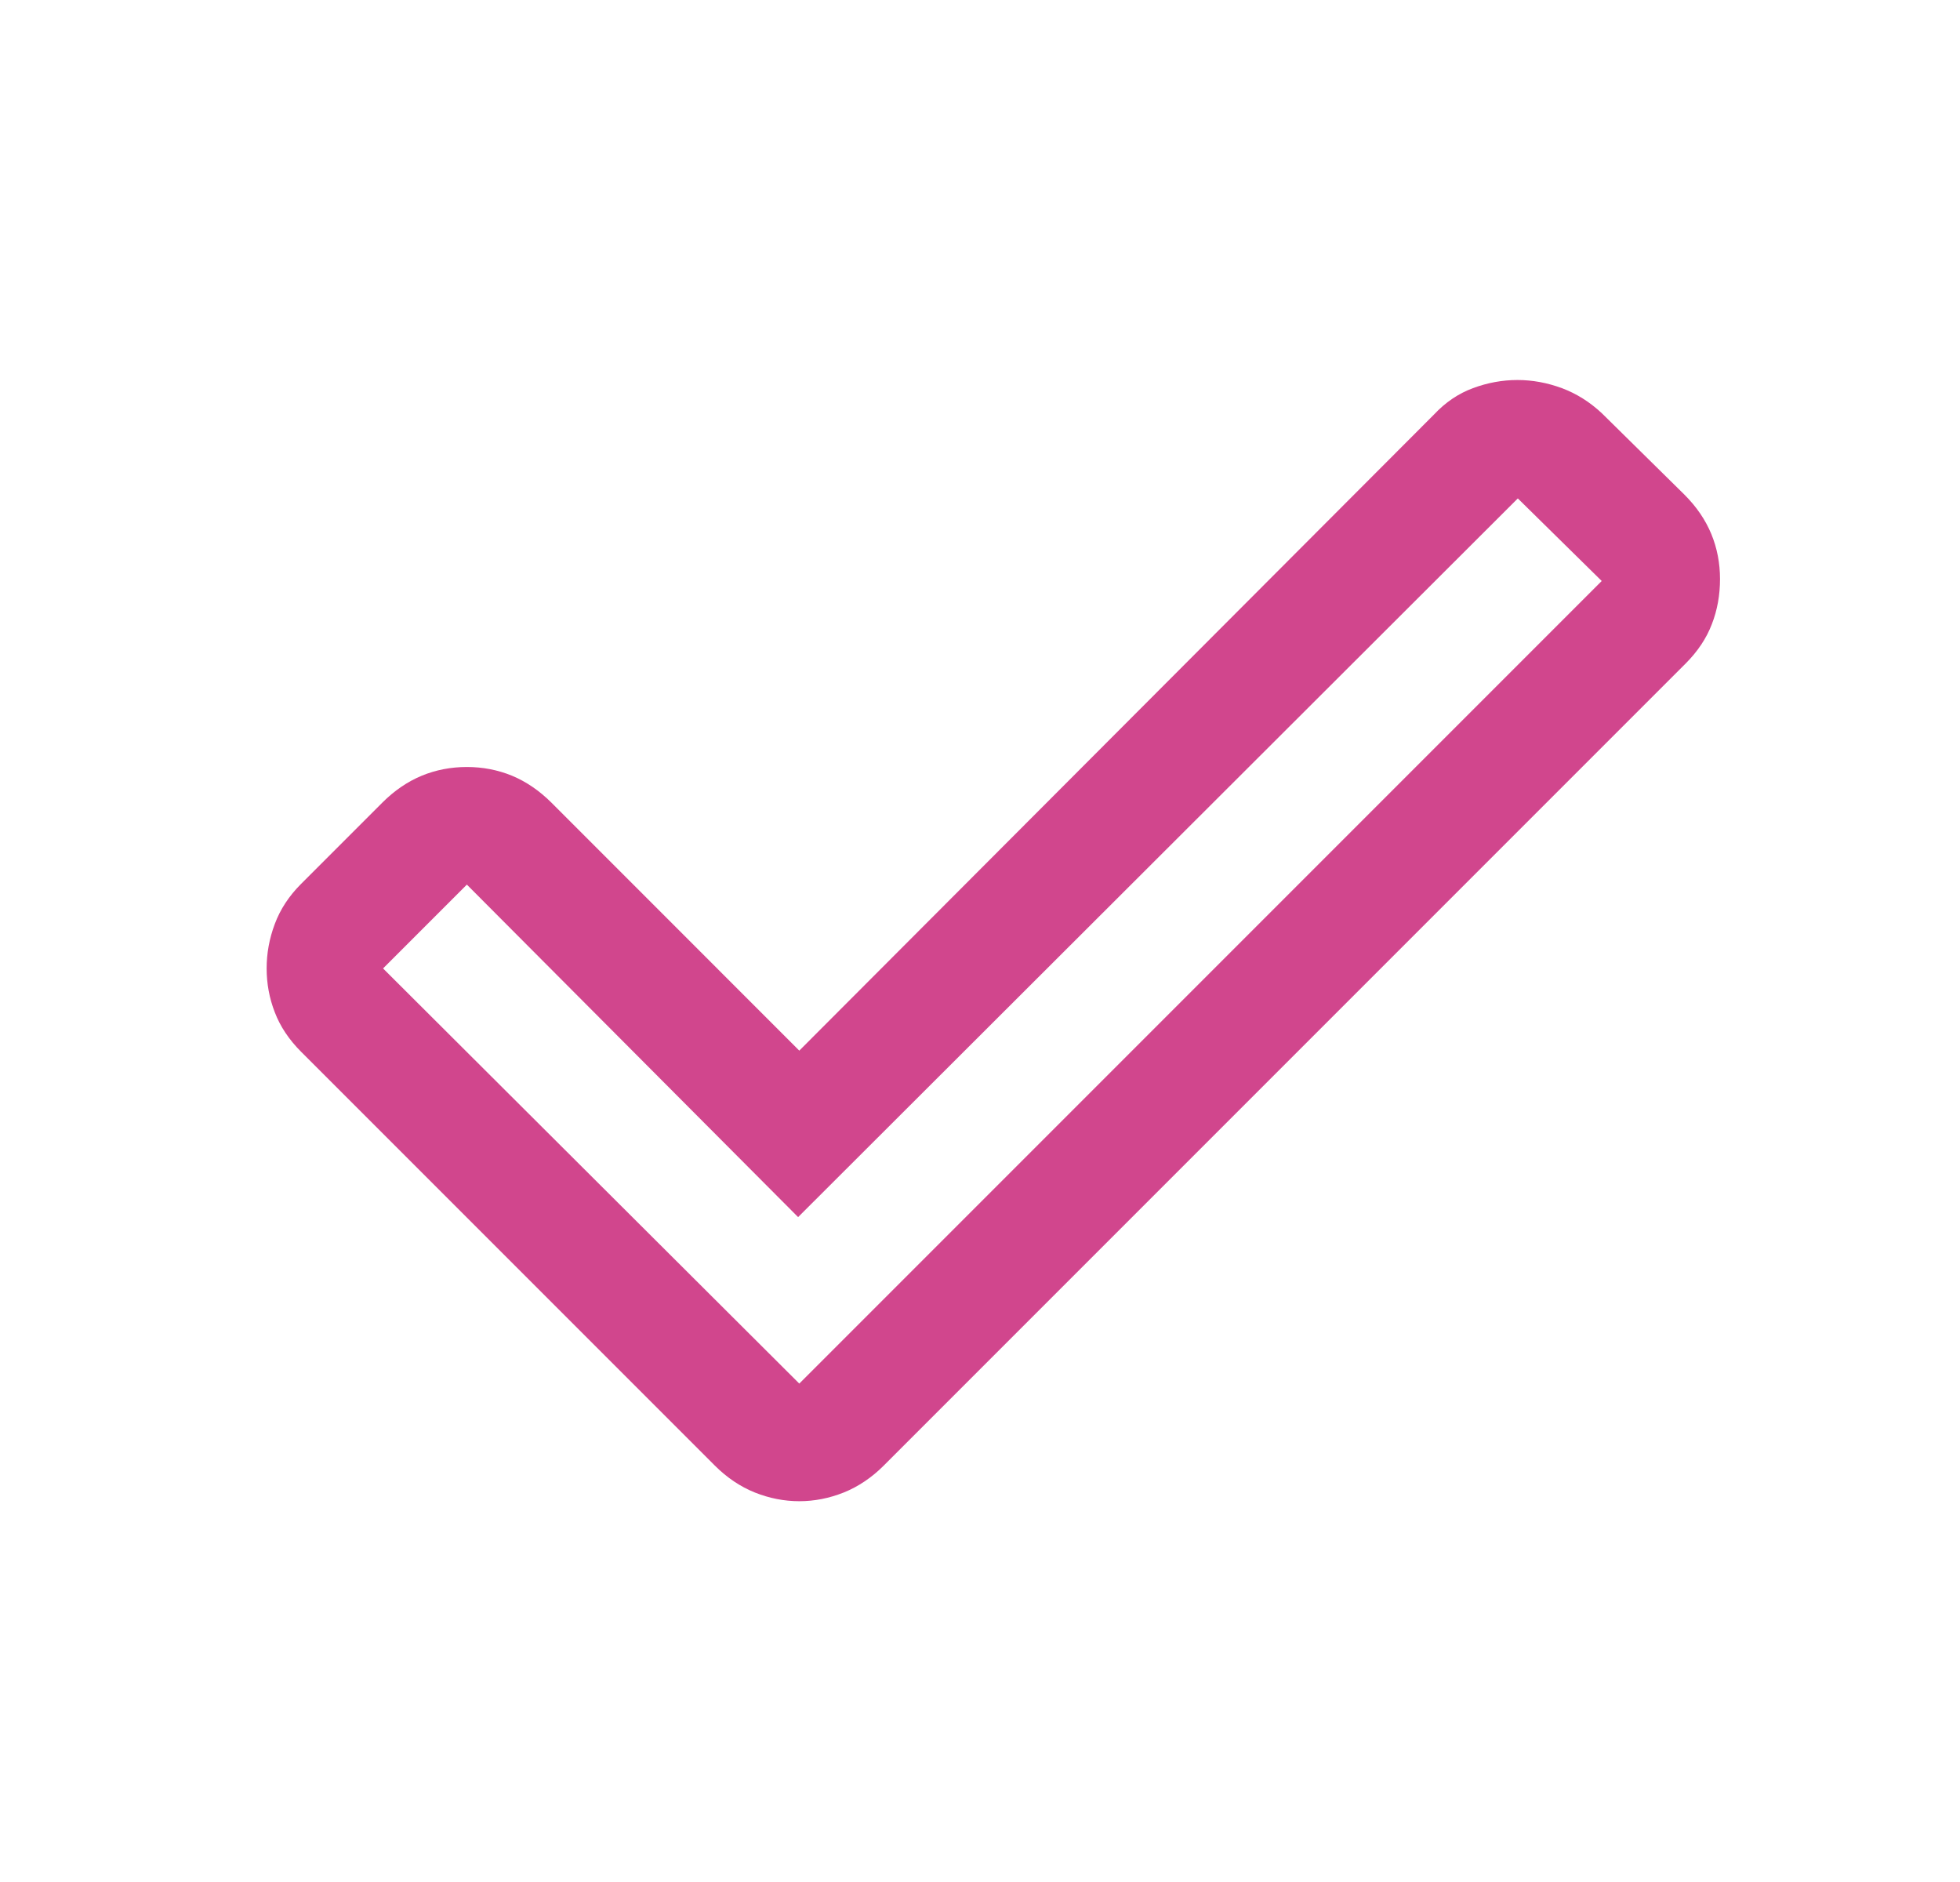 <svg width="25" height="24" viewBox="0 0 25 24" fill="none" xmlns="http://www.w3.org/2000/svg">
<mask id="mask0_615_3742" style="mask-type:alpha" maskUnits="userSpaceOnUse" x="0" y="0" width="25" height="24">
<rect x="0.67" width="24" height="24" fill="#D9D9D9"/>
</mask>
<g mask="url(#mask0_615_3742)">
<path d="M10.195 17.644L20.43 7.409L19.36 6.356L10.18 15.521L5.955 11.281L4.886 12.35L10.195 17.644ZM9.116 18.688L3.841 13.413C3.686 13.258 3.574 13.09 3.505 12.909C3.435 12.729 3.401 12.542 3.401 12.35C3.401 12.158 3.435 11.969 3.505 11.783C3.574 11.597 3.686 11.426 3.841 11.271L4.876 10.236C5.031 10.081 5.199 9.967 5.38 9.892C5.56 9.818 5.752 9.781 5.955 9.781C6.157 9.781 6.349 9.818 6.53 9.892C6.71 9.967 6.878 10.081 7.034 10.236L10.195 13.398L18.291 5.286C18.436 5.131 18.601 5.019 18.787 4.95C18.973 4.881 19.162 4.846 19.355 4.846C19.547 4.846 19.736 4.881 19.922 4.95C20.108 5.019 20.278 5.126 20.433 5.271L21.483 6.306C21.639 6.461 21.753 6.629 21.828 6.81C21.902 6.99 21.939 7.182 21.939 7.384C21.939 7.587 21.905 7.779 21.835 7.959C21.766 8.14 21.654 8.308 21.499 8.463L11.274 18.688C11.119 18.843 10.948 18.958 10.762 19.033C10.576 19.107 10.387 19.144 10.195 19.144C10.003 19.144 9.814 19.107 9.628 19.033C9.442 18.958 9.271 18.843 9.116 18.688Z" fill="#D1468D"/>
</g>
</svg>
